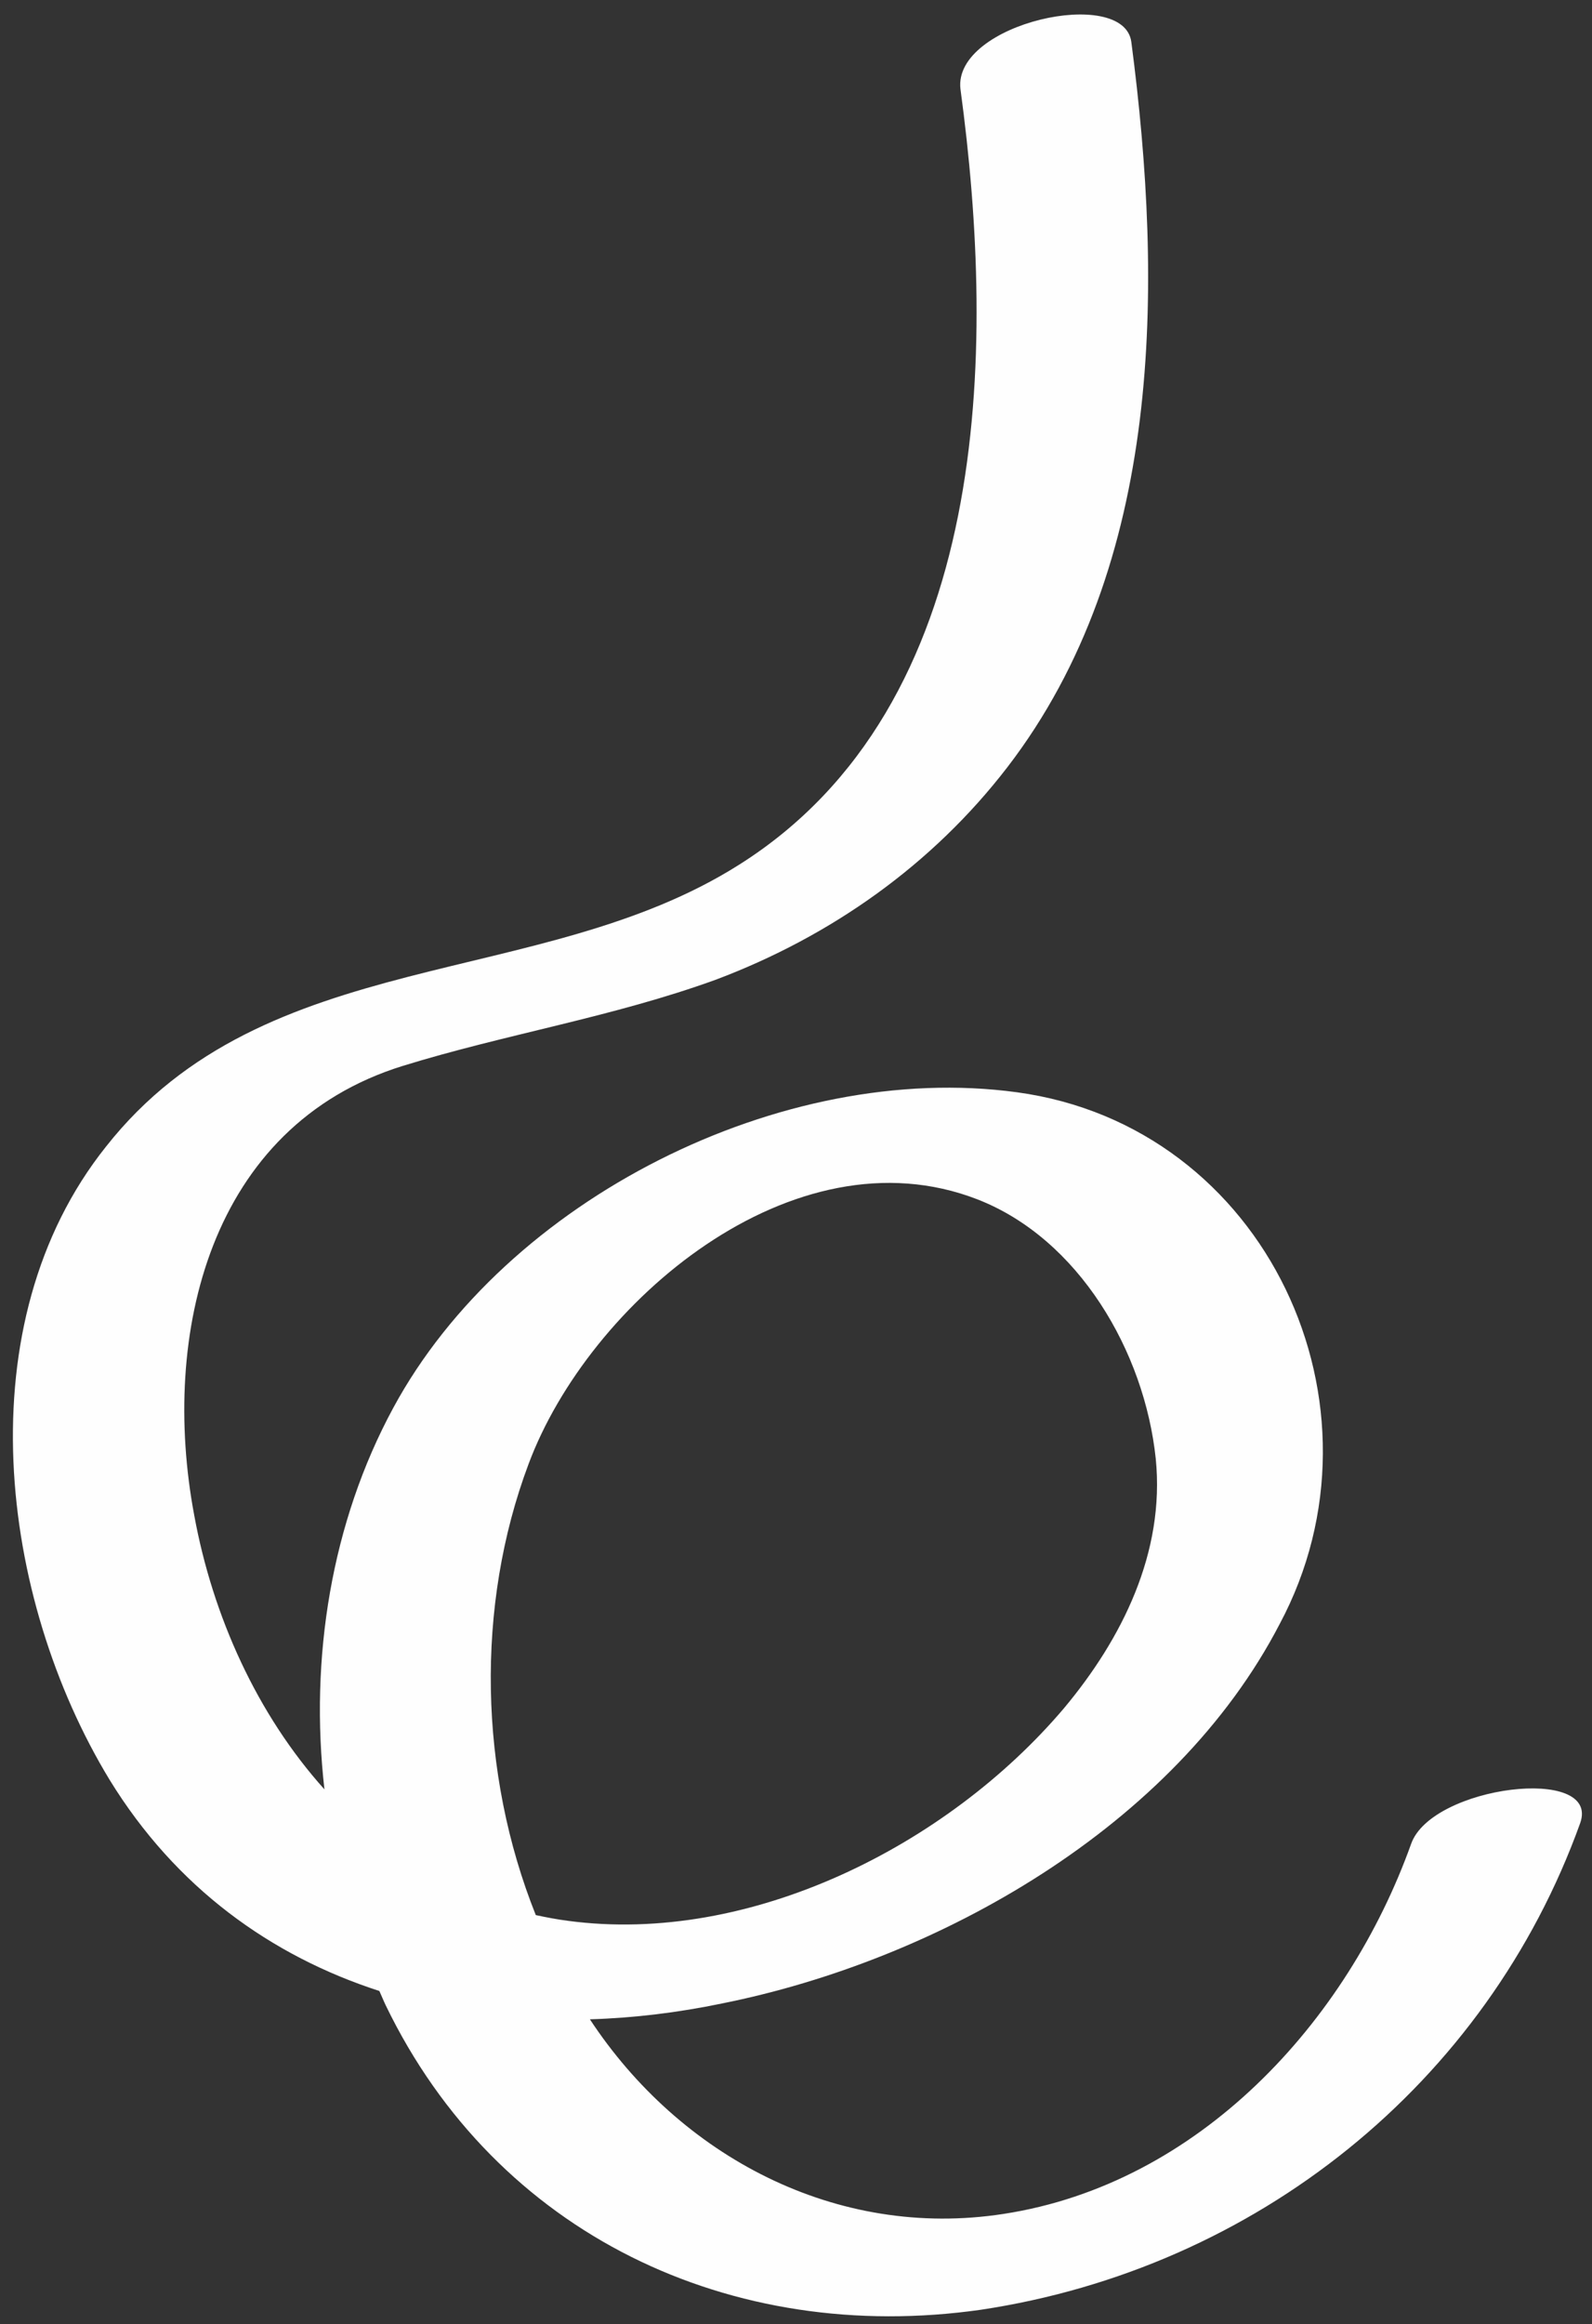 <?xml version="1.0" encoding="UTF-8"?> <svg xmlns="http://www.w3.org/2000/svg" viewBox="0 0 124.00 180.94" data-guides="{&quot;vertical&quot;:[],&quot;horizontal&quot;:[]}"><rect x="0" y="0" width="124.00" height="180.94" fill="#333333" stroke="none"/><defs></defs><path fill="#fefefe" stroke="none" fill-opacity="1" stroke-width="1" stroke-opacity="1" id="tSvg4fc7feaf5b" title="Path 1" d="M41.163 114.003C45.844 101.423 61.789 87.818 76.124 93.377C84.023 96.449 89.143 105.227 90.02 113.565C90.753 120.878 87.387 127.607 82.854 133.02C73.784 143.7 58.423 151.451 44.235 149.55C43.381 149.44 42.553 149.28 41.733 149.105C37.308 138.054 37.016 125.06 41.163 114.003ZM109.914 143.553C104.941 157.448 93.384 170.029 78.172 172.369C65.114 174.388 52.938 167.849 45.947 157.219C49.362 157.117 52.812 156.697 56.23 155.986C73.052 152.623 91.483 142.234 99.675 126.437C108.745 109.469 98.651 87.673 79.196 85.04C60.91 82.553 39.408 93.377 30.63 109.615C25.797 118.538 24.106 129.113 25.27 139.316C20.034 133.488 16.567 125.848 15.124 117.953C12.491 103.909 16.295 87.673 31.363 82.991C39.408 80.505 47.746 79.189 55.791 76.263C64.714 72.898 72.613 67.339 78.464 59.733C90.606 43.934 90.606 22.285 88.119 3.269C87.534 -1.119 74.223 1.806 74.808 6.925C77.587 27.404 77.295 54.905 57.546 67.339C42.04 77.141 20.683 73.483 8.25 89.281C-2.721 103.032 -0.088 124.389 8.541 138.579C13.699 146.975 21.12 152.288 29.549 155.014C29.718 155.386 29.869 155.766 30.045 156.132C38.676 173.978 56.961 182.61 76.416 179.829C97.774 176.613 115.767 162.275 123.08 141.943C124.69 137.409 111.524 139.018 109.914 143.553Z"></path></svg> 